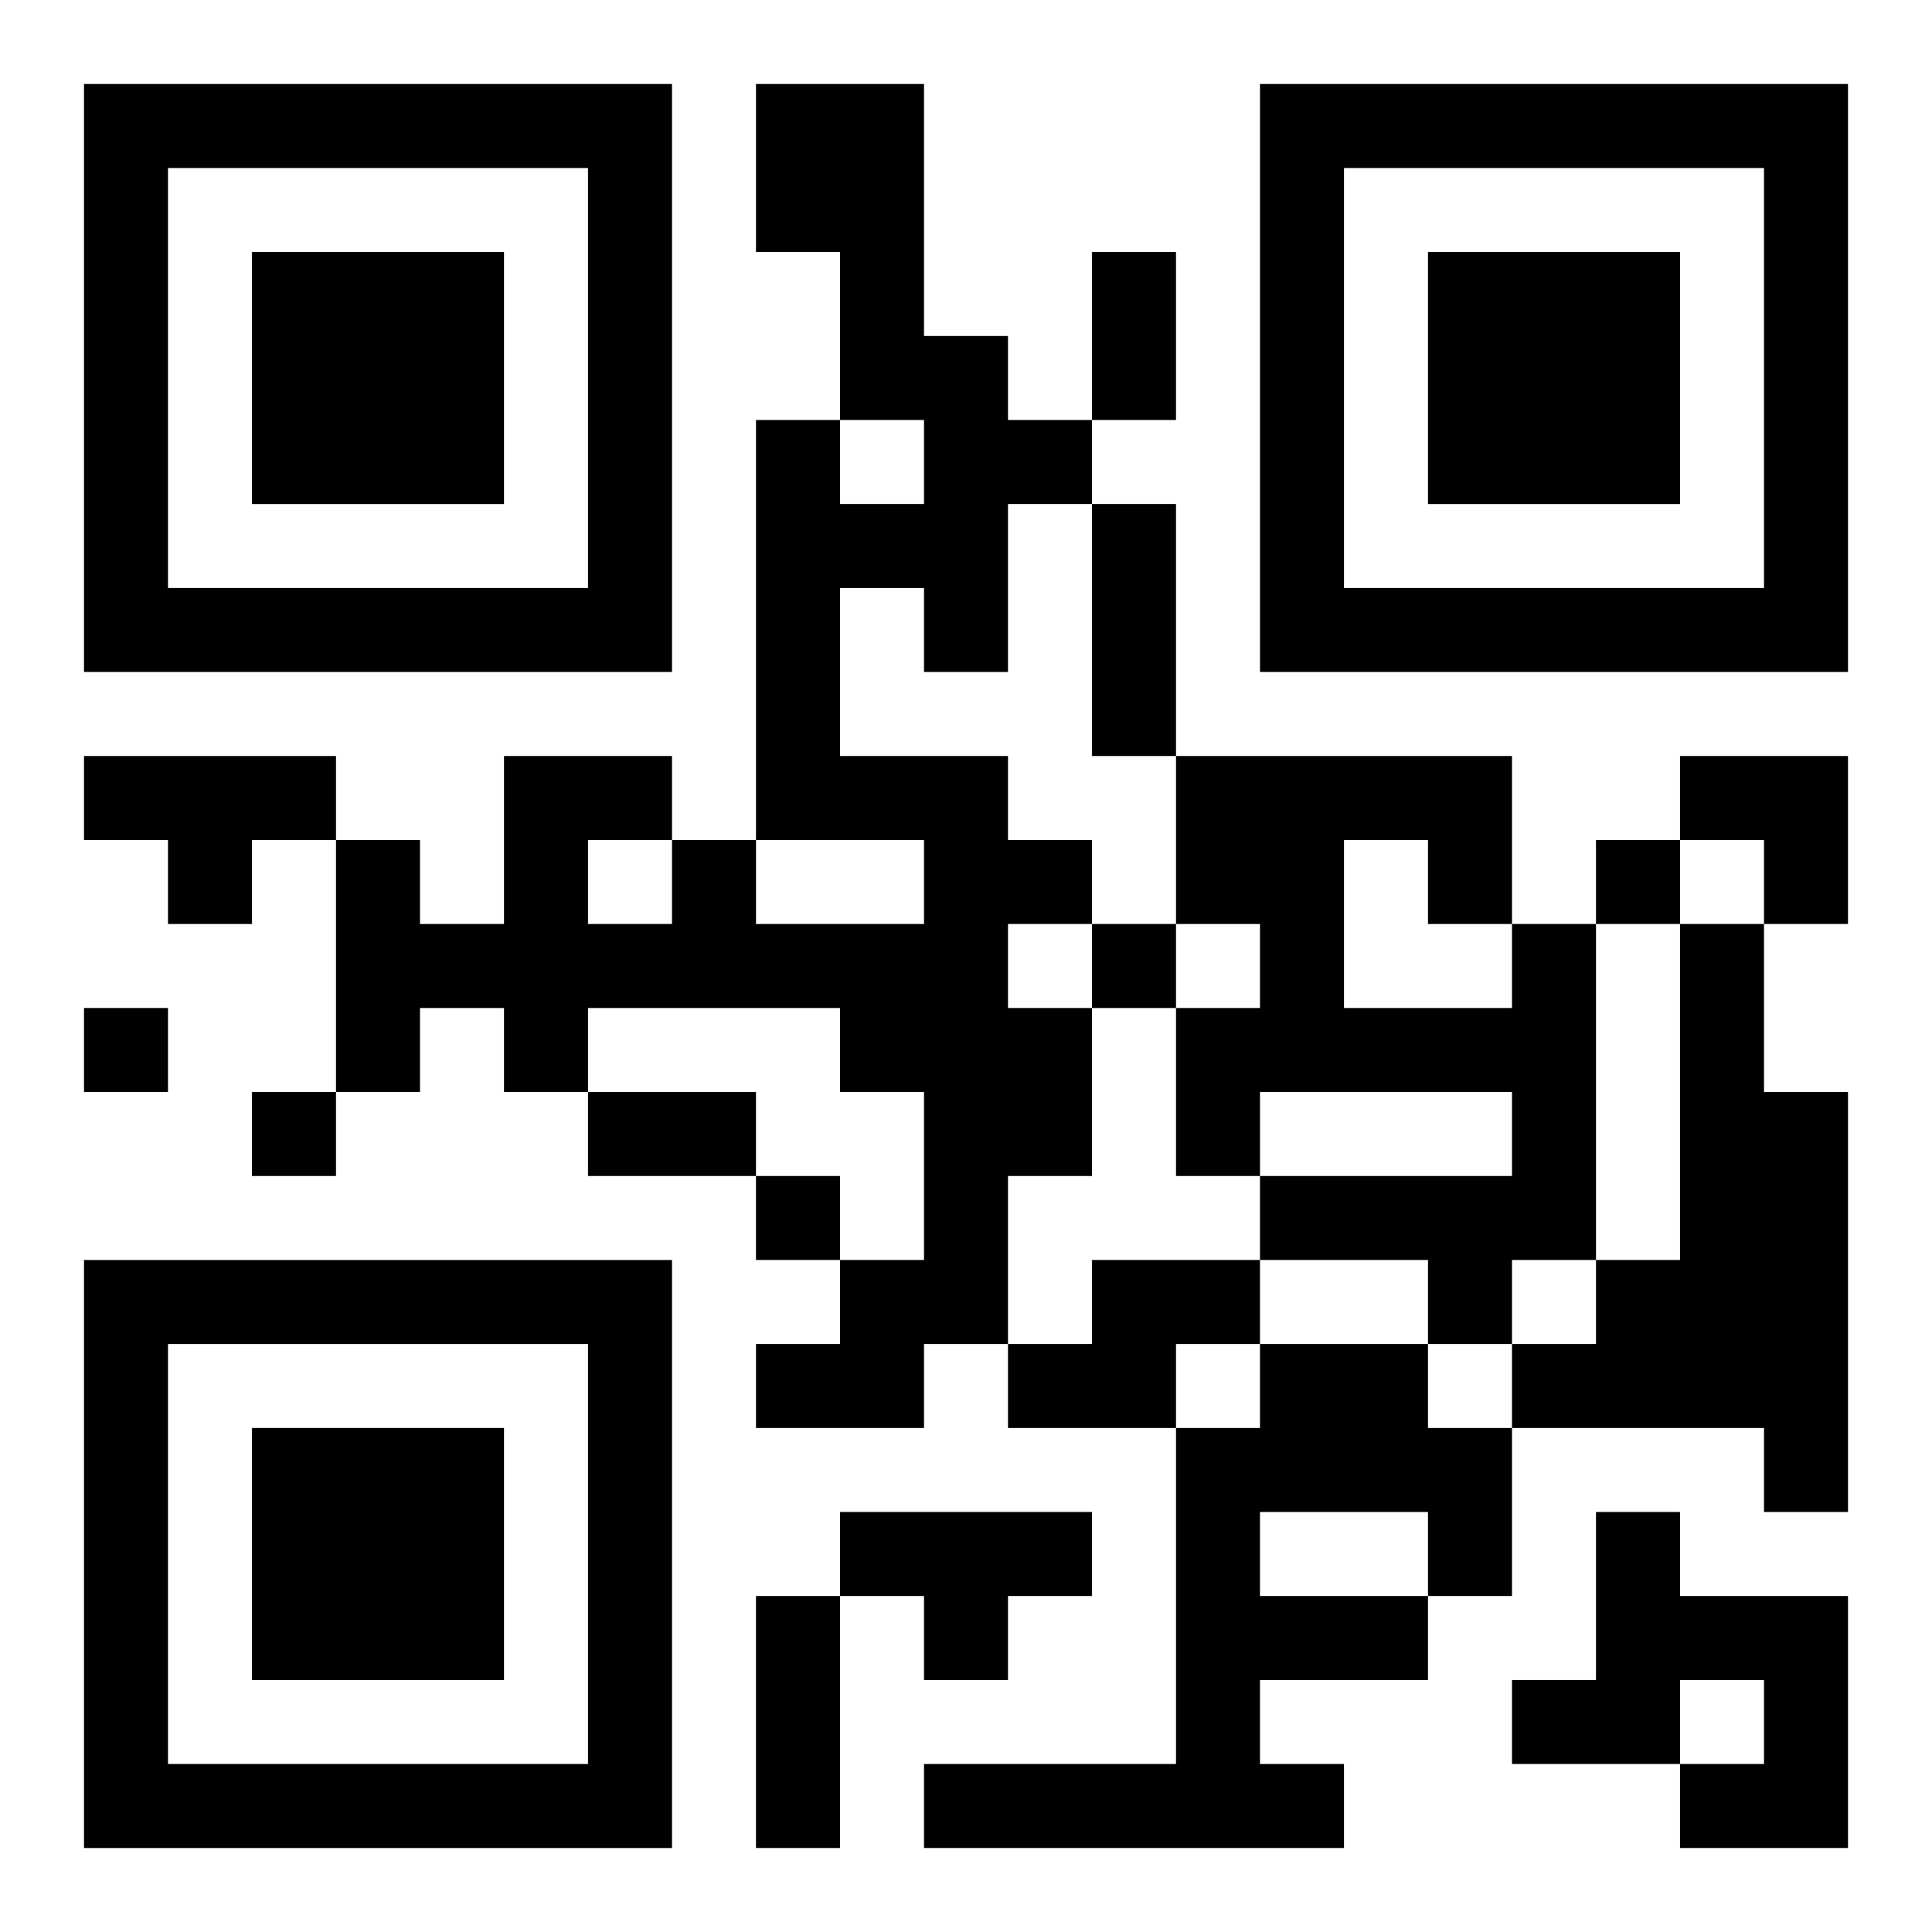 <?xml version="1.0" encoding="UTF-8"?>
<svg width="250" height="250" baseProfile="full" version="1.1" viewBox="-1 -1 23 23" xmlns="http://www.w3.org/2000/svg" xmlns:xlink="http://www.w3.org/1999/xlink"><symbol id="a"><path d="m0 7v7h7v-7h-7zm1 1h5v5h-5v-5zm1 1v3h3v-3h-3z"/></symbol><use y="-7" xlink:href="#a"/><use y="7" xlink:href="#a"/><use x="14" y="-7" xlink:href="#a"/><path d="m8 0h2v3h1v1h1v1h-1v2h-1v-1h-1v2h2v1h1v1h-1v1h1v2h-1v2h-1v1h-2v-1h1v-1h1v-2h-1v-1h-3v1h-1v-1h-1v1h-1v-3h1v1h1v-2h2v1h1v1h2v-1h-2v-5h1v1h1v-1h-1v-2h-1v-2m-2 9v1h1v-1h-1m-6-1h3v1h-1v1h-1v-1h-1v-1m17 2h1v4h-1v1h-1v-1h-2v-1h3v-1h-3v1h-1v-2h1v-1h-1v-2h4v2m-2-1v2h2v-1h-1v-1h-1m4 1h1v2h1v5h-1v-1h-3v-1h1v-1h1v-4m-7 4h2v1h-1v1h-2v-1h1v-1m2 1h2v1h1v2h-1v1h-2v1h1v1h-5v-1h3v-4h1v-1m0 2v1h2v-1h-2m-5 0h3v1h-1v1h-1v-1h-1v-1m9 0h1v1h2v3h-2v-1h1v-1h-1v1h-2v-1h1v-2m0-8v1h1v-1h-1m-6 1v1h1v-1h-1m-12 1v1h1v-1h-1m2 1v1h1v-1h-1m6 1v1h1v-1h-1m4-11h1v2h-1v-2m0 3h1v3h-1v-3m-6 7h2v1h-2v-1m2 6h1v3h-1v-3m11-10h2v2h-1v-1h-1z"/></svg>

